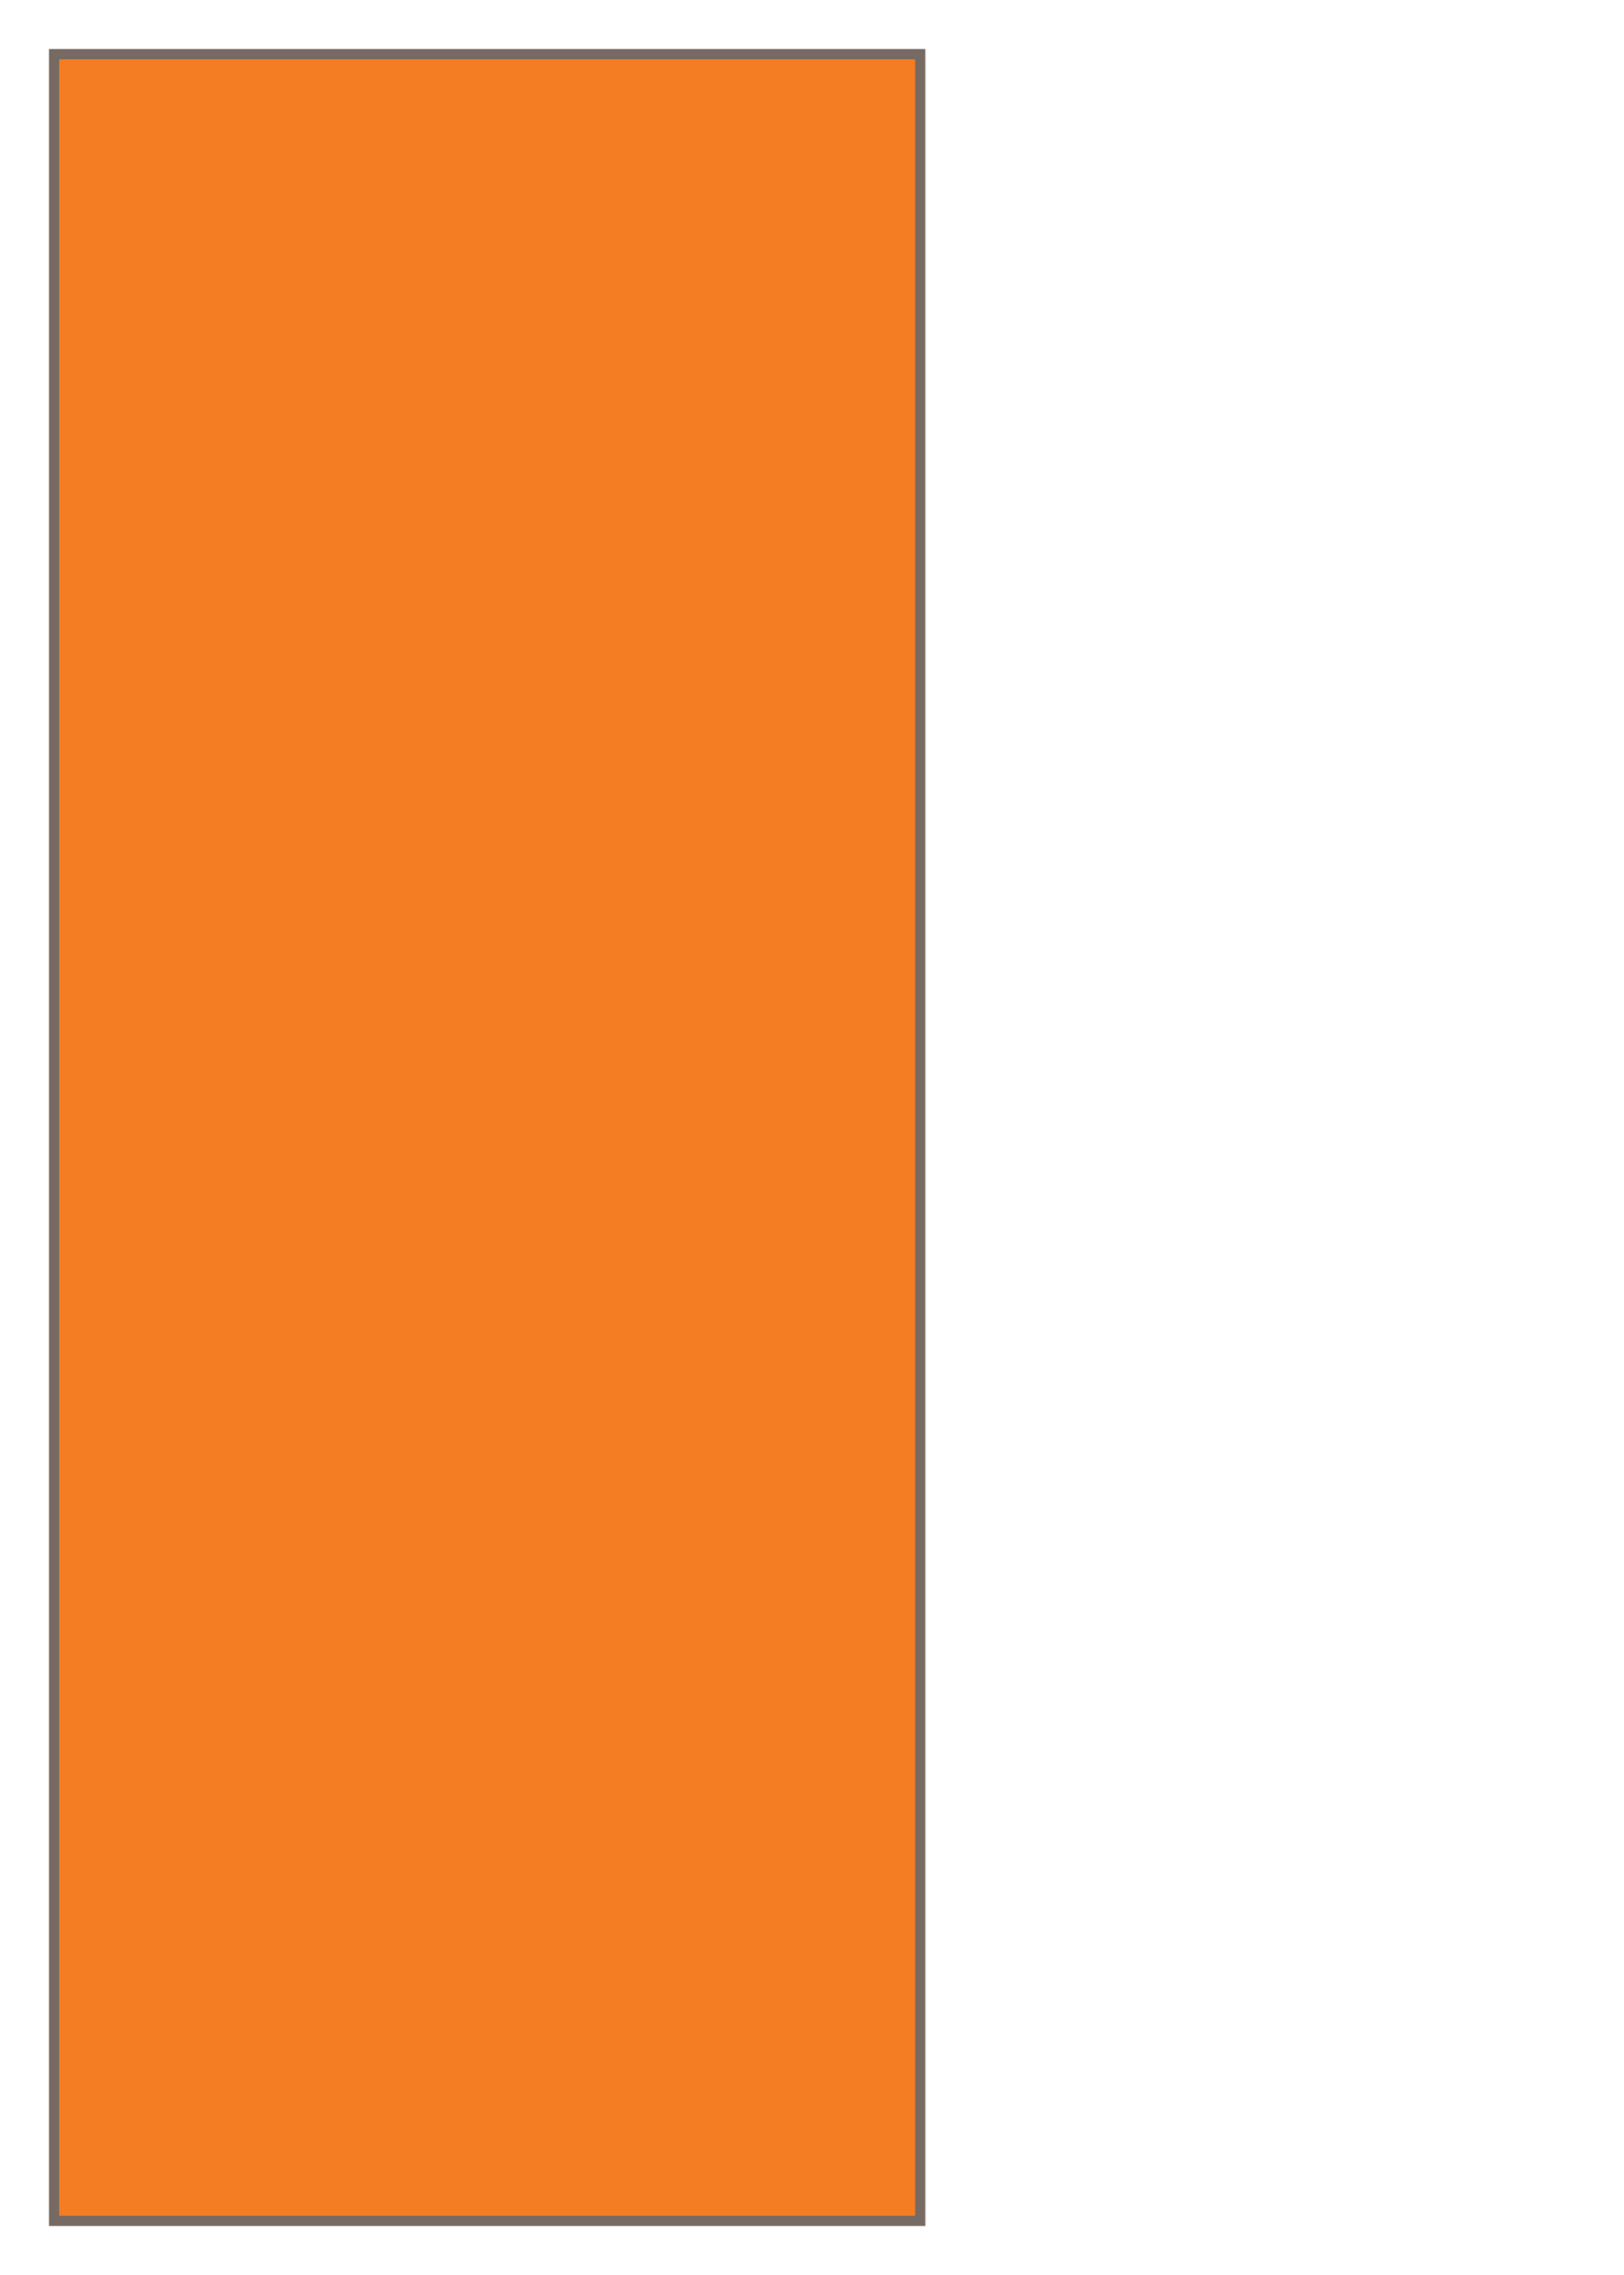 <?xml version="1.0" encoding="utf-8" ?>
<svg baseProfile="full" height="210.0" version="1.1" viewBox="0 0 150.0 210.0" width="150.0" xmlns="http://www.w3.org/2000/svg" xmlns:ev="http://www.w3.org/2001/xml-events" xmlns:xlink="http://www.w3.org/1999/xlink"><defs /><rect fill="rgb(244,125,35)" fill-opacity="1" height="200.0" rx="0.0" ry="0.0" stroke="rgb(118,106,98)" stroke-width="0.25mm" width="80.0" x="5.0" y="5.0" /><defs /></svg>